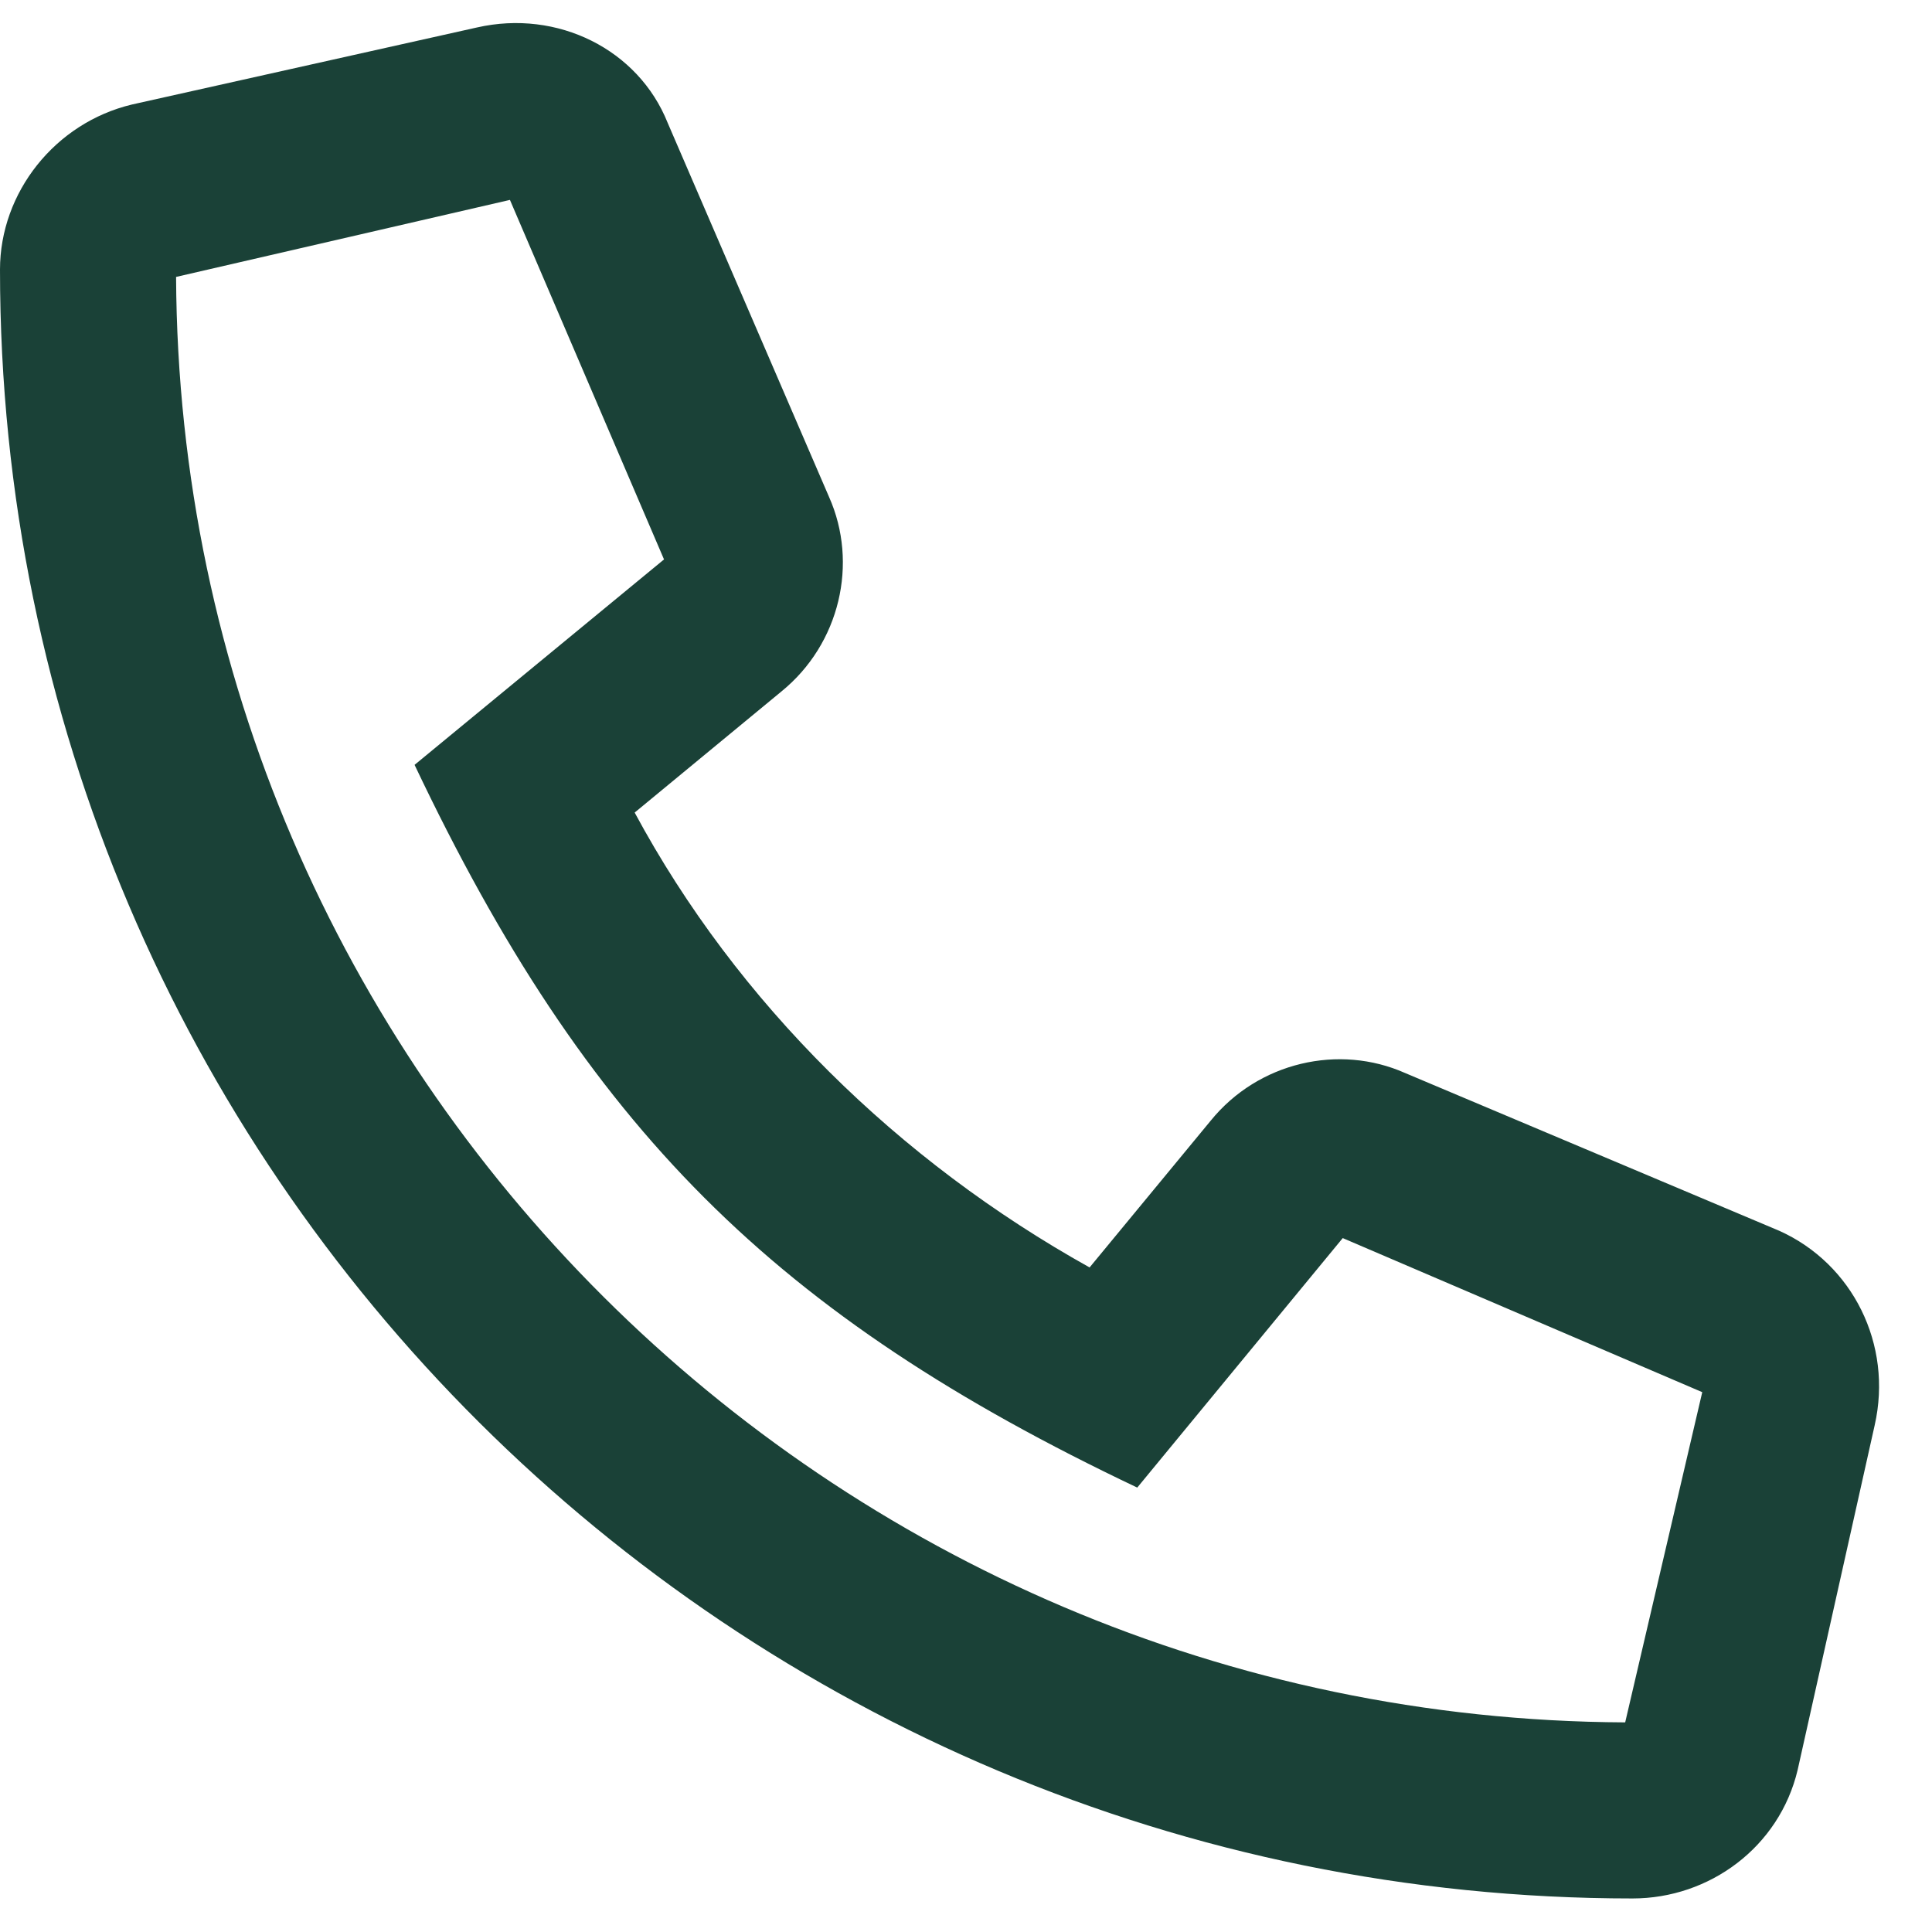 <svg width="36" height="36" viewBox="0 0 36 36" fill="none" xmlns="http://www.w3.org/2000/svg">
<path d="M2.461 1.947C1.025 2.289 0 3.588 0 5.023C0 21.84 13.672 35.375 30.42 35.375C31.855 35.375 33.154 34.418 33.496 32.982L34.932 26.557C35.273 25.053 34.522 23.549 33.154 22.934L26.182 19.994C24.951 19.447 23.447 19.789 22.559 20.883L20.303 23.617C16.748 21.635 13.74 18.695 11.826 15.141L14.56 12.885C15.654 11.996 15.996 10.492 15.449 9.262L12.441 2.289C11.895 0.922 10.391 0.17 8.887 0.512L2.461 1.947ZM30.283 32.094C15.449 32.025 3.35 19.994 3.281 5.16L9.502 3.725L12.373 10.424L7.725 14.252C10.938 21.02 14.424 24.506 21.191 27.719L25.02 23.07L31.719 25.941L30.283 32.094Z" fill="#1A4137"/>
</svg>

